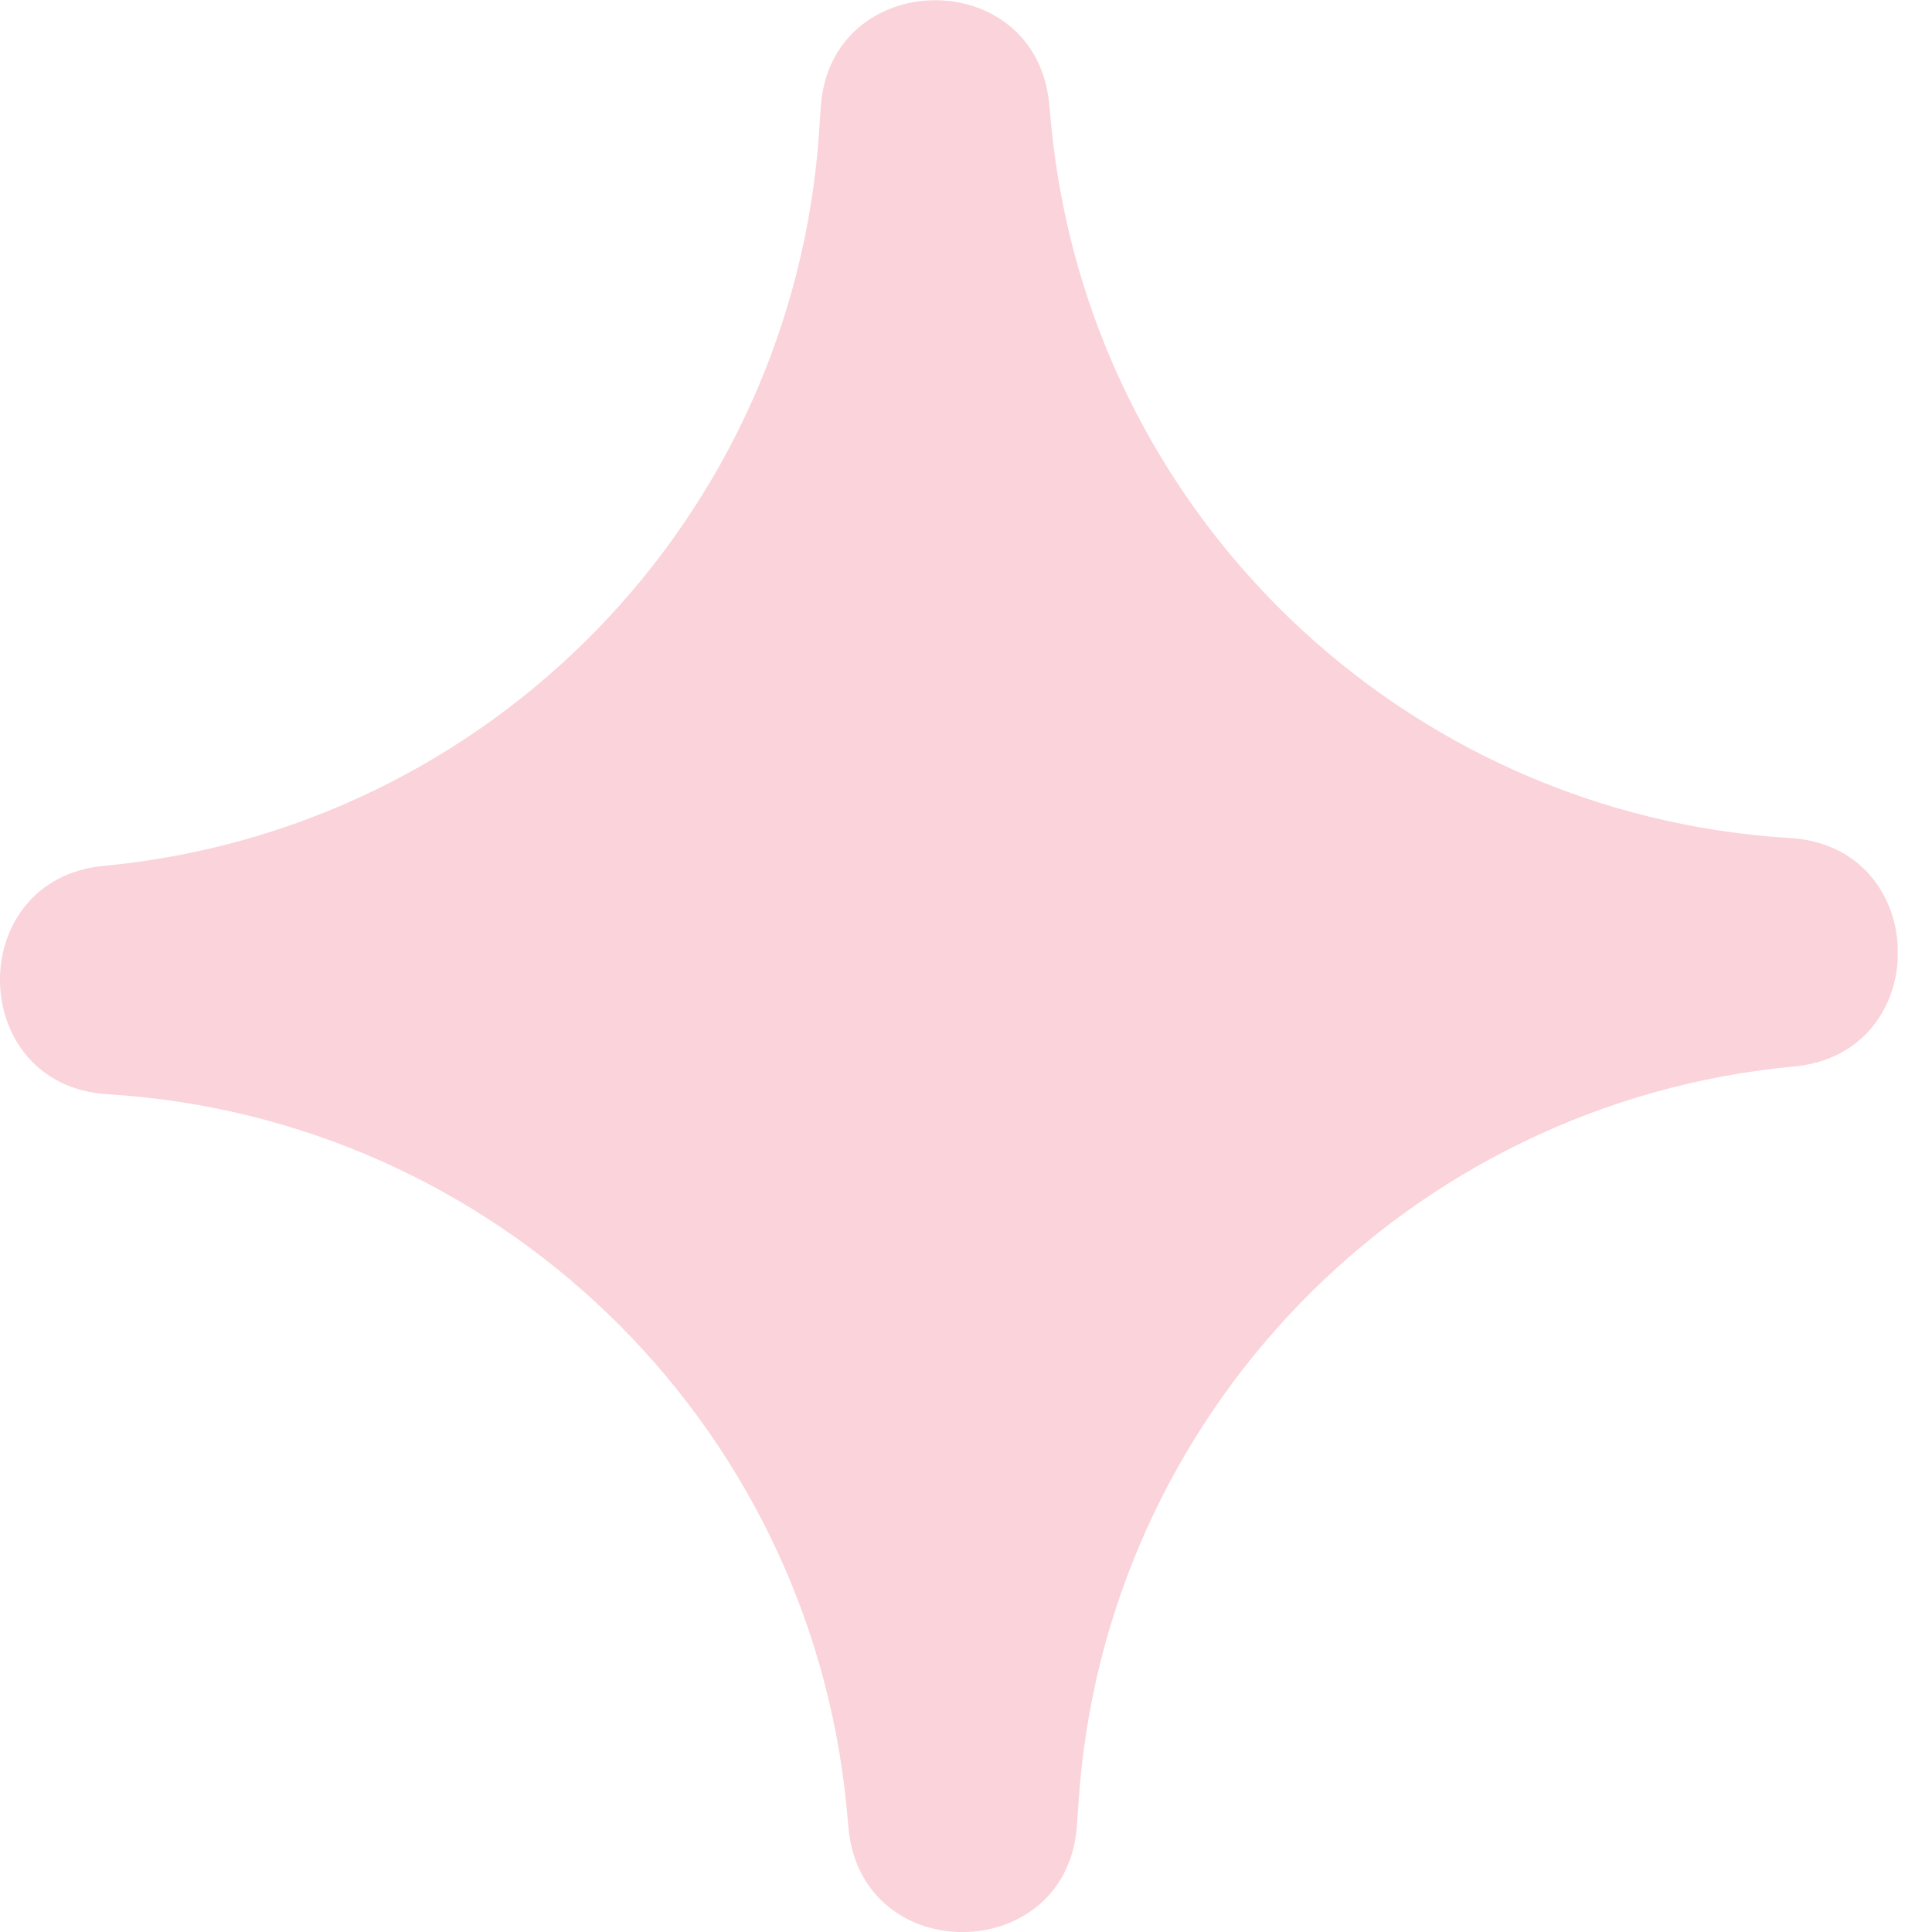 <?xml version="1.0" encoding="UTF-8"?>
<svg xmlns="http://www.w3.org/2000/svg" width="24" height="24" viewBox="0 0 24 24" fill="none">
  <g clip-path="url(#clip0_6453_3742)">
    <path d="M22.284 13.248C17.482 13.701 13.716 17.57 13.398 22.388L13.378 22.672C13.263 24.415 10.714 24.457 10.541 22.718L10.515 22.434C10.042 17.631 6.15 13.885 1.336 13.593C-0.418 13.486 -0.457 10.921 1.29 10.756C6.092 10.303 9.858 6.434 10.177 1.616L10.196 1.332C10.311 -0.411 12.86 -0.453 13.033 1.286L13.06 1.57C13.532 6.372 17.424 10.119 22.242 10.411C23.992 10.518 24.035 13.083 22.288 13.248" fill="#FBD3DA"></path>
  </g>
  <defs>
    <clipPath id="clip0_6453_3742">
      <rect width="23.574" height="24" fill="white"></rect>
    </clipPath>
  </defs>
</svg>
